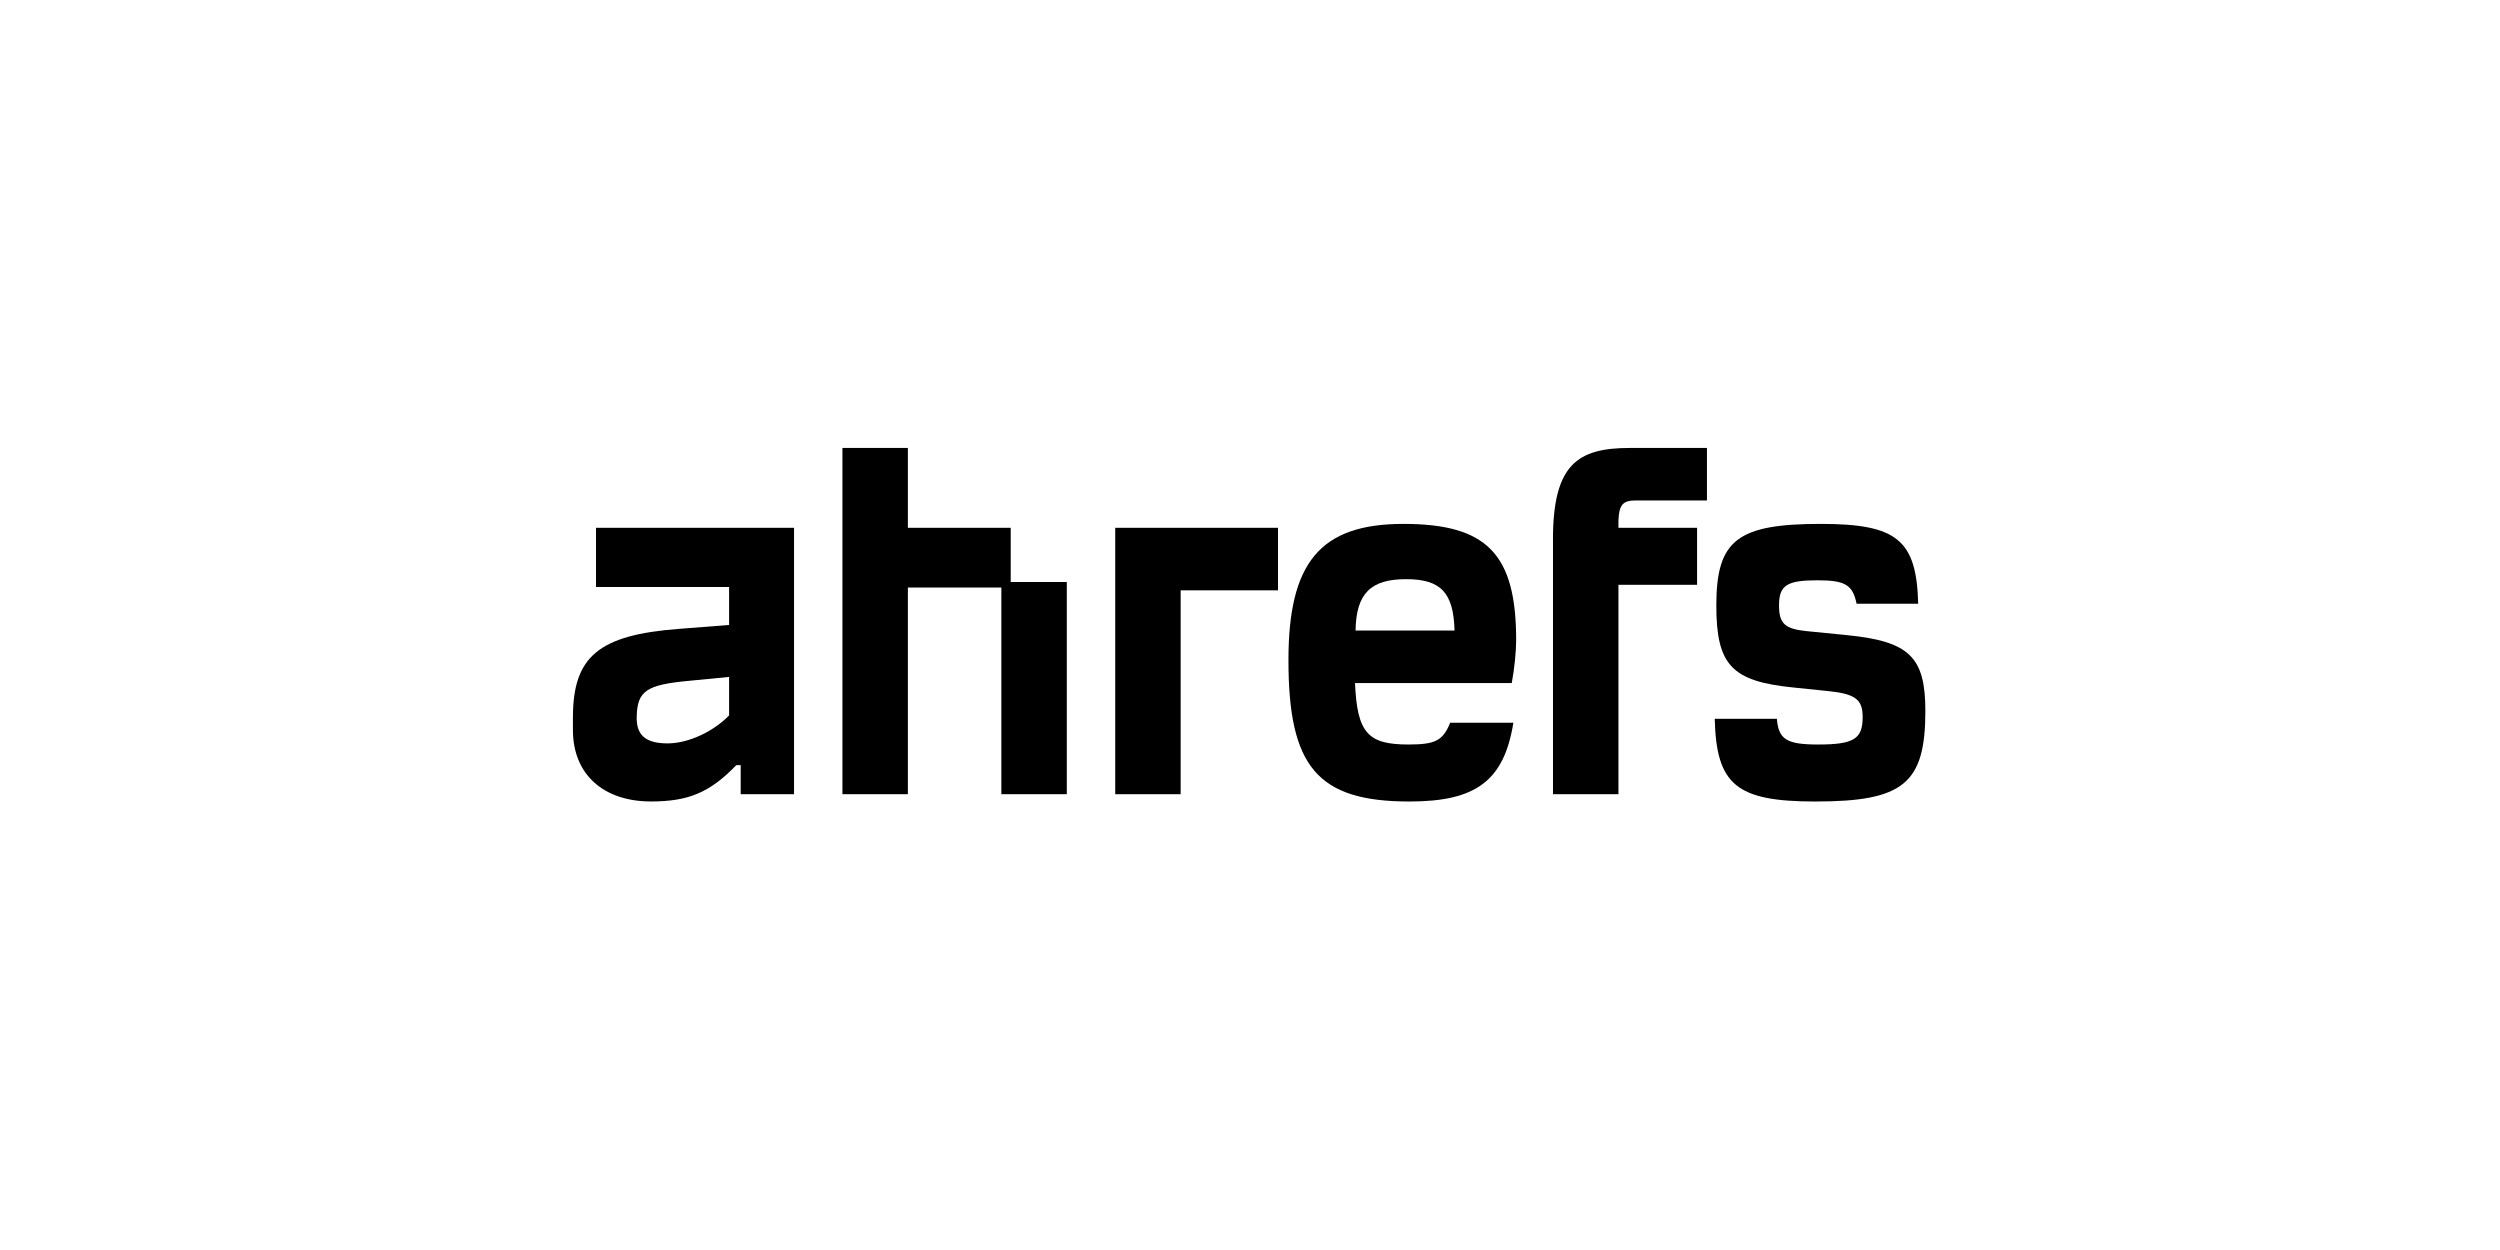 <svg xmlns="http://www.w3.org/2000/svg" width="240" height="120" viewBox="0 0 240 120" fill="none"><g clip-path="url(#clip0_753_9617)"><path d="M57.218 56.35H69.994V59.996L65.189 60.371C57.428 60.96 55 63.053 55 68.897V70.076C55 74.368 57.957 76.941 62.499 76.941C66.088 76.941 68.149 76.082 70.683 73.455H71.106V76.241H76.227V50.669H57.218V56.353V56.35ZM69.994 68.683C68.409 70.293 66.035 71.365 64.08 71.365C61.969 71.365 61.07 70.56 61.124 68.791C61.177 66.326 62.073 65.734 66.138 65.359L69.994 64.984V68.683Z" fill="black"></path><path d="M177.23 60.963L173.428 60.588C171.317 60.375 170.787 59.837 170.787 58.123C170.787 56.192 171.526 55.708 174.483 55.708C177.124 55.708 177.863 56.138 178.233 57.96H184.147C183.986 51.846 182.139 50.294 174.8 50.294C166.775 50.294 164.767 51.849 164.767 58.123C164.767 63.861 166.246 65.413 172.212 66.005L175.329 66.326C178.126 66.594 178.815 67.131 178.815 68.846C178.815 70.936 177.969 71.473 174.54 71.473C171.53 71.473 170.737 70.99 170.581 69.008H164.614C164.773 75.335 166.672 76.945 174.277 76.945C182.724 76.945 184.835 75.227 184.835 68.257C184.835 63.056 183.304 61.555 177.234 60.966L177.23 60.963Z" fill="black"></path><path d="M145.551 61.447C145.551 53.189 142.753 50.294 134.726 50.294C126.698 50.294 123.691 54.048 123.691 63.378C123.691 73.567 126.438 76.945 135.305 76.945C141.695 76.945 144.385 74.96 145.284 69.383H139.214C138.528 71.101 137.789 71.473 135.202 71.473C131.296 71.473 130.29 70.347 130.08 65.576H145.128C145.391 64.183 145.551 62.519 145.551 61.447ZM130.134 60.534C130.187 56.942 131.612 55.6 134.992 55.6C138.371 55.6 139.534 56.939 139.637 60.534H130.134Z" fill="black"></path><path d="M97.029 50.669H87.156V43H80.873V76.245H87.156V56.405H96.13V76.245H102.413V55.871H97.029V50.669Z" fill="black"></path><path d="M149.087 51.793V76.246H155.371V56.139H162.919V50.67H155.371V49.974C155.424 48.472 155.794 48.043 157.006 48.043H163.868V43.004H156.476C151.462 43.004 149.084 44.559 149.084 51.796L149.087 51.793Z" fill="black"></path><path d="M107.062 76.245H113.342V56.672H122.689V50.669H107.062V76.245Z" fill="black"></path></g><defs><clipPath id="clip0_753_9617"><rect width="130" height="34" fill="white" transform="translate(55 43)"></rect></clipPath></defs></svg>